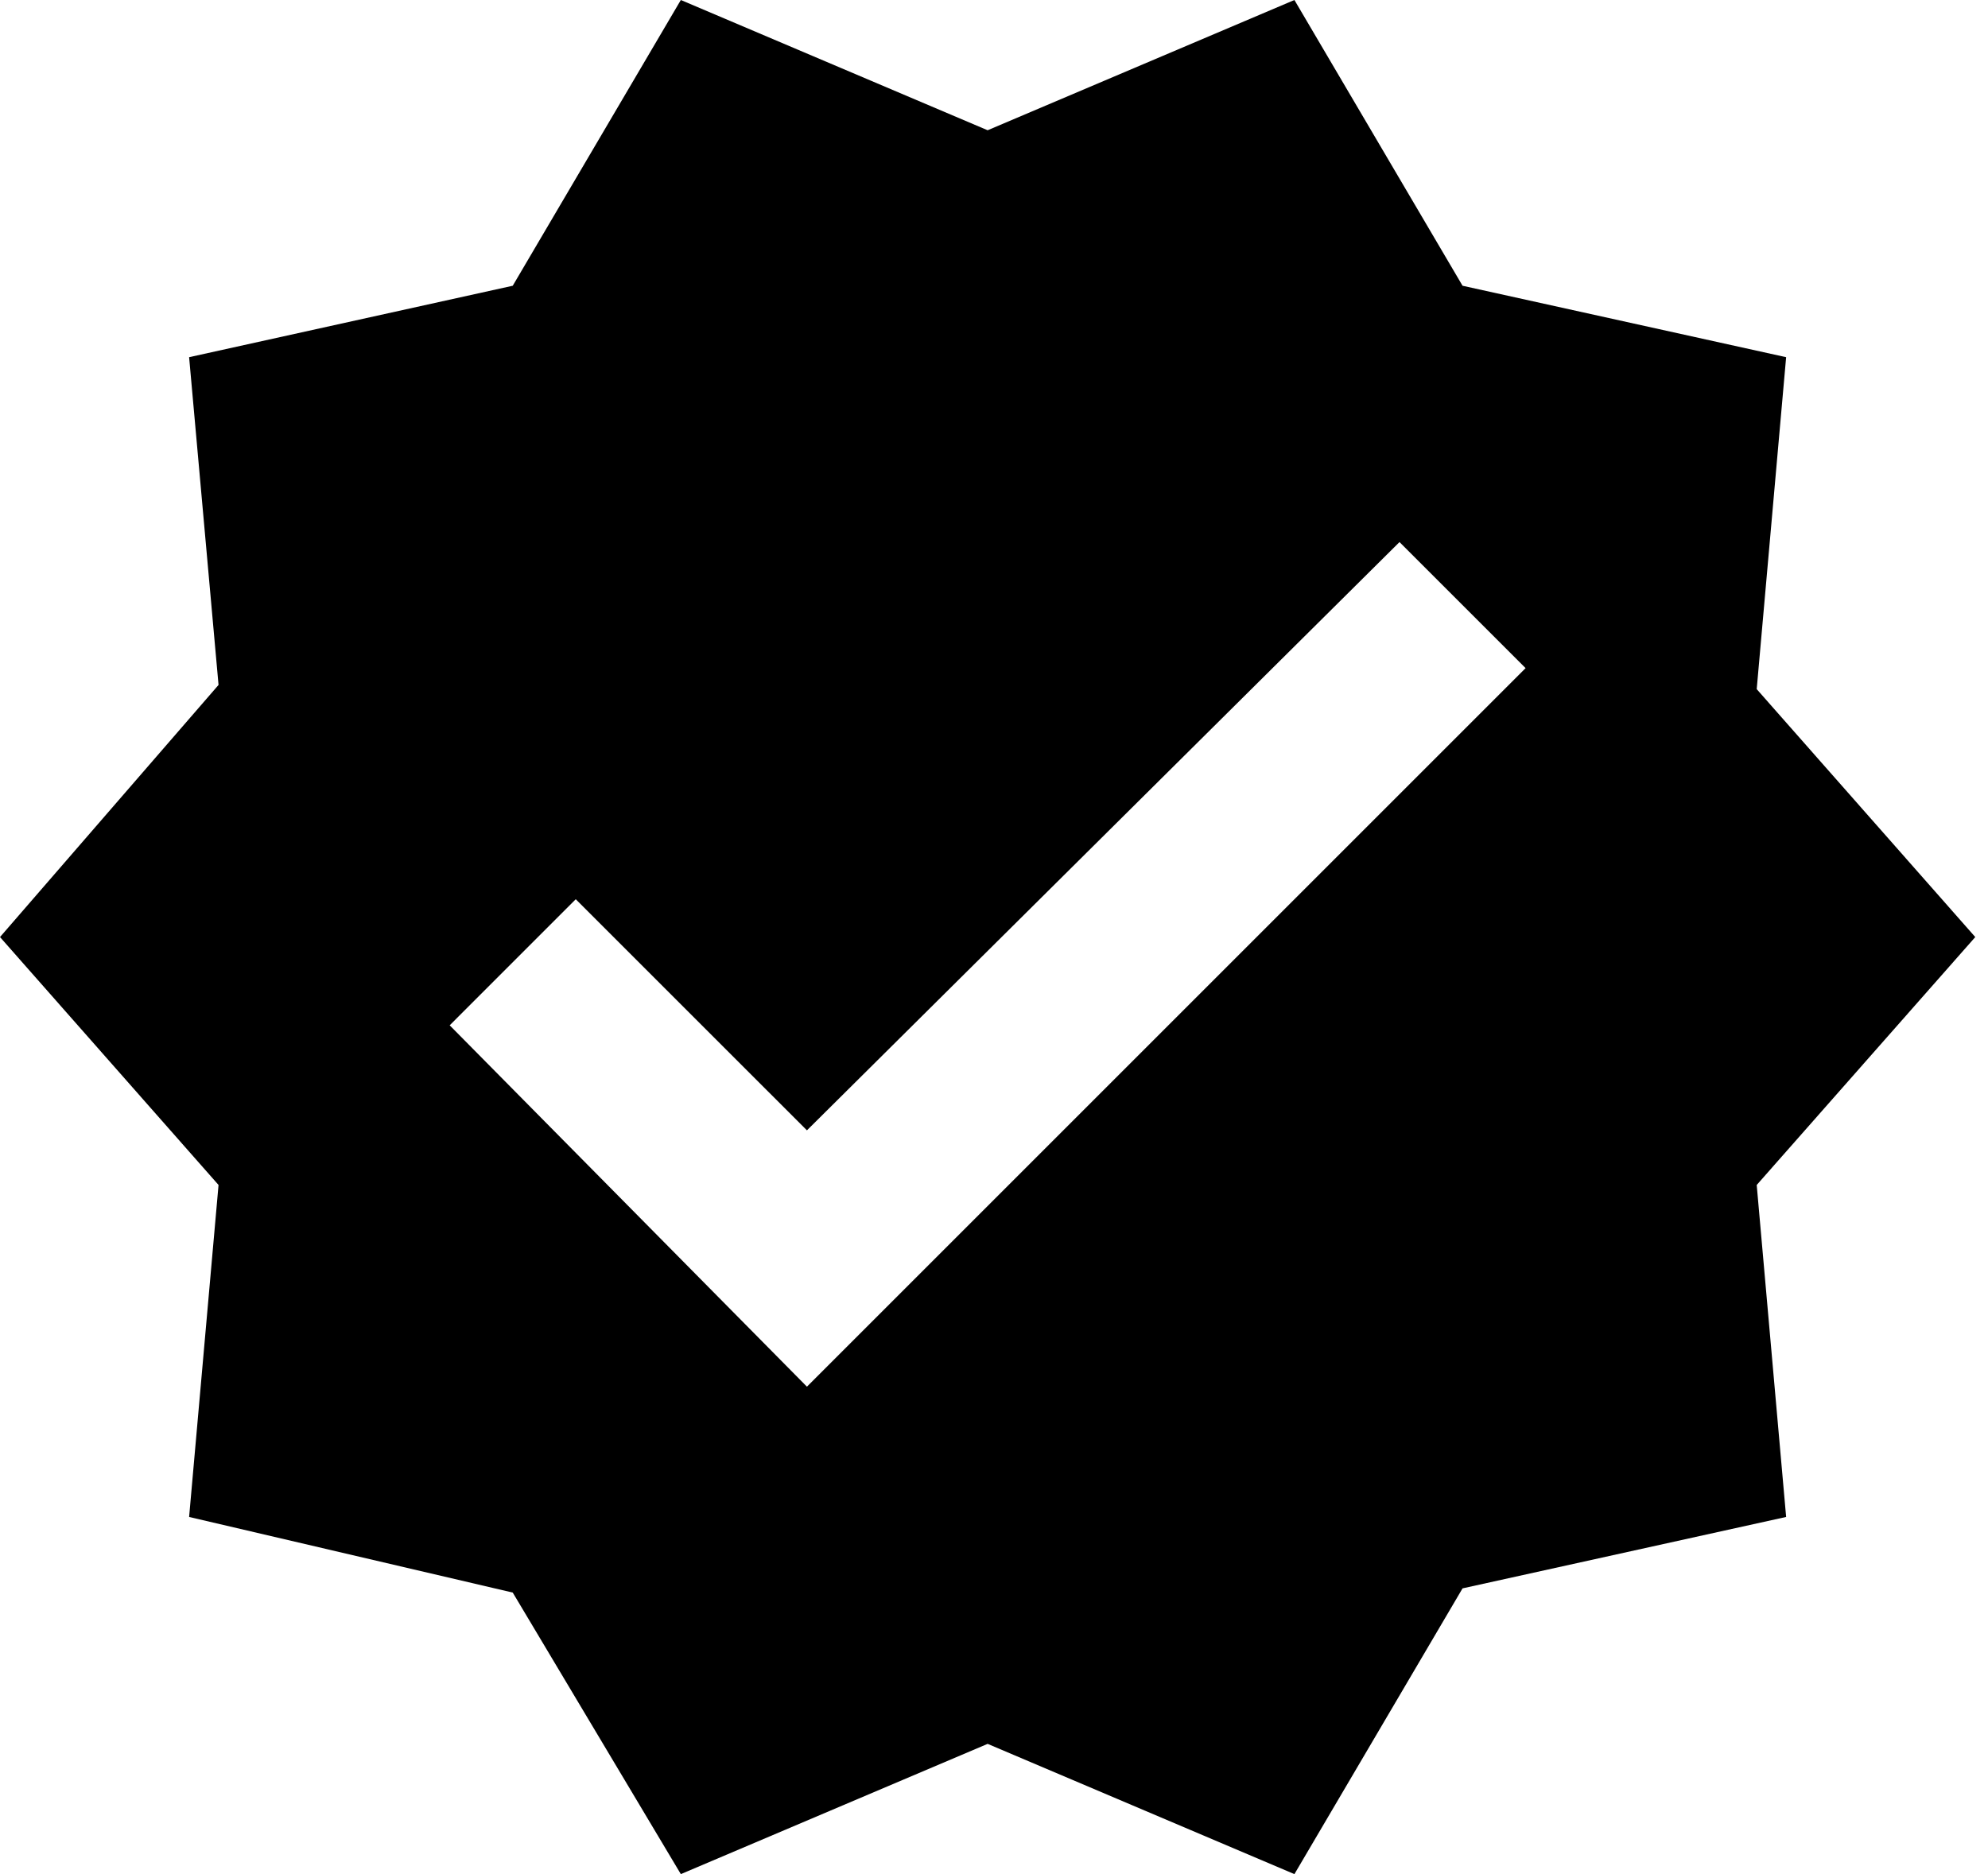 <svg width="70" height="66" viewBox="0 0 70 66" fill="none" xmlns="http://www.w3.org/2000/svg">
<path id="Check" fill-rule="evenodd" clip-rule="evenodd" d="M61.856 41.731L69.552 33L61.856 24.269L62.892 12.579L51.498 10.063L45.578 0L34.776 4.587L23.973 0L18.054 10.063L6.659 12.579L7.695 24.121L0 33L7.695 41.731L6.659 53.422L18.054 56.085L23.973 66L34.776 61.413L45.578 66L51.498 55.937L62.892 53.422L61.856 41.731ZM53.718 23.529L28.413 48.834L15.834 36.108L20.273 31.668L28.413 39.807L49.278 19.09L53.718 23.529Z" fill="black"/>
</svg>
